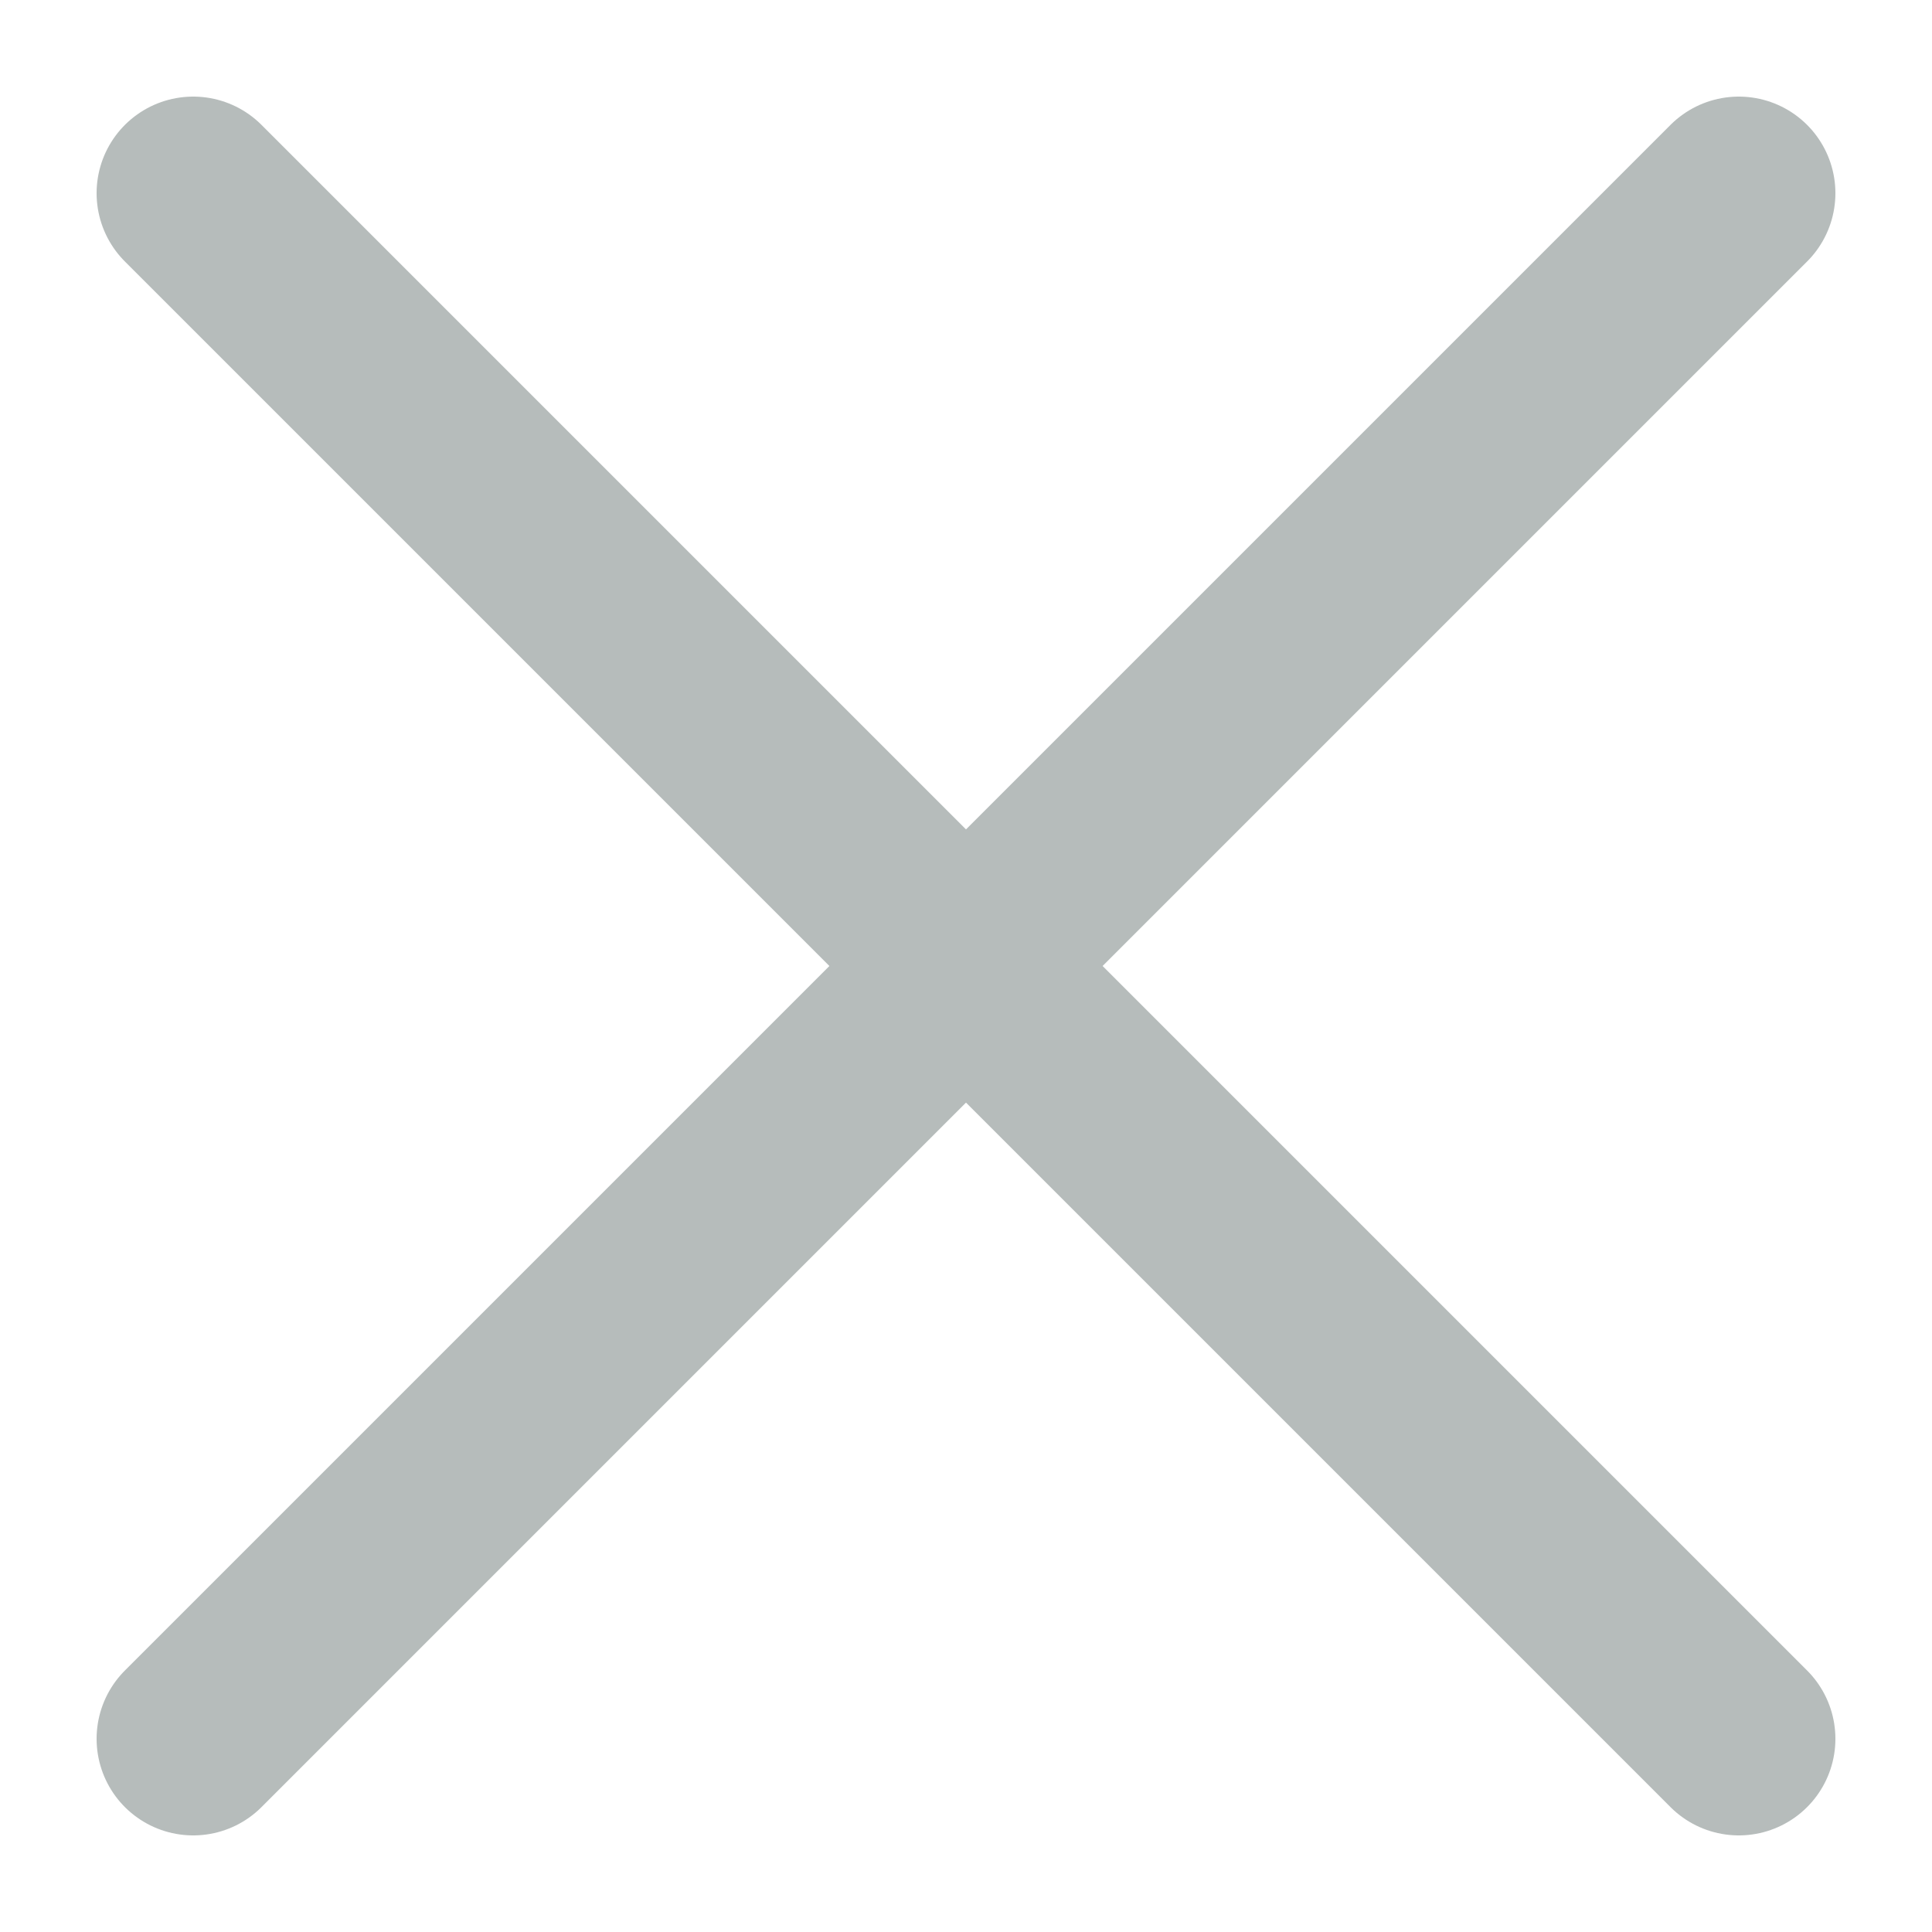 <svg width="30" height="30" viewBox="0 0 30 30" fill="none" xmlns="http://www.w3.org/2000/svg">
<path d="M27 3L3 27" stroke="#B6BCBB" stroke-width="3" stroke-linecap="round"/>
<path d="M27 27L3 3" stroke="#B6BCBB" stroke-width="3" stroke-linecap="round"/>
</svg>
